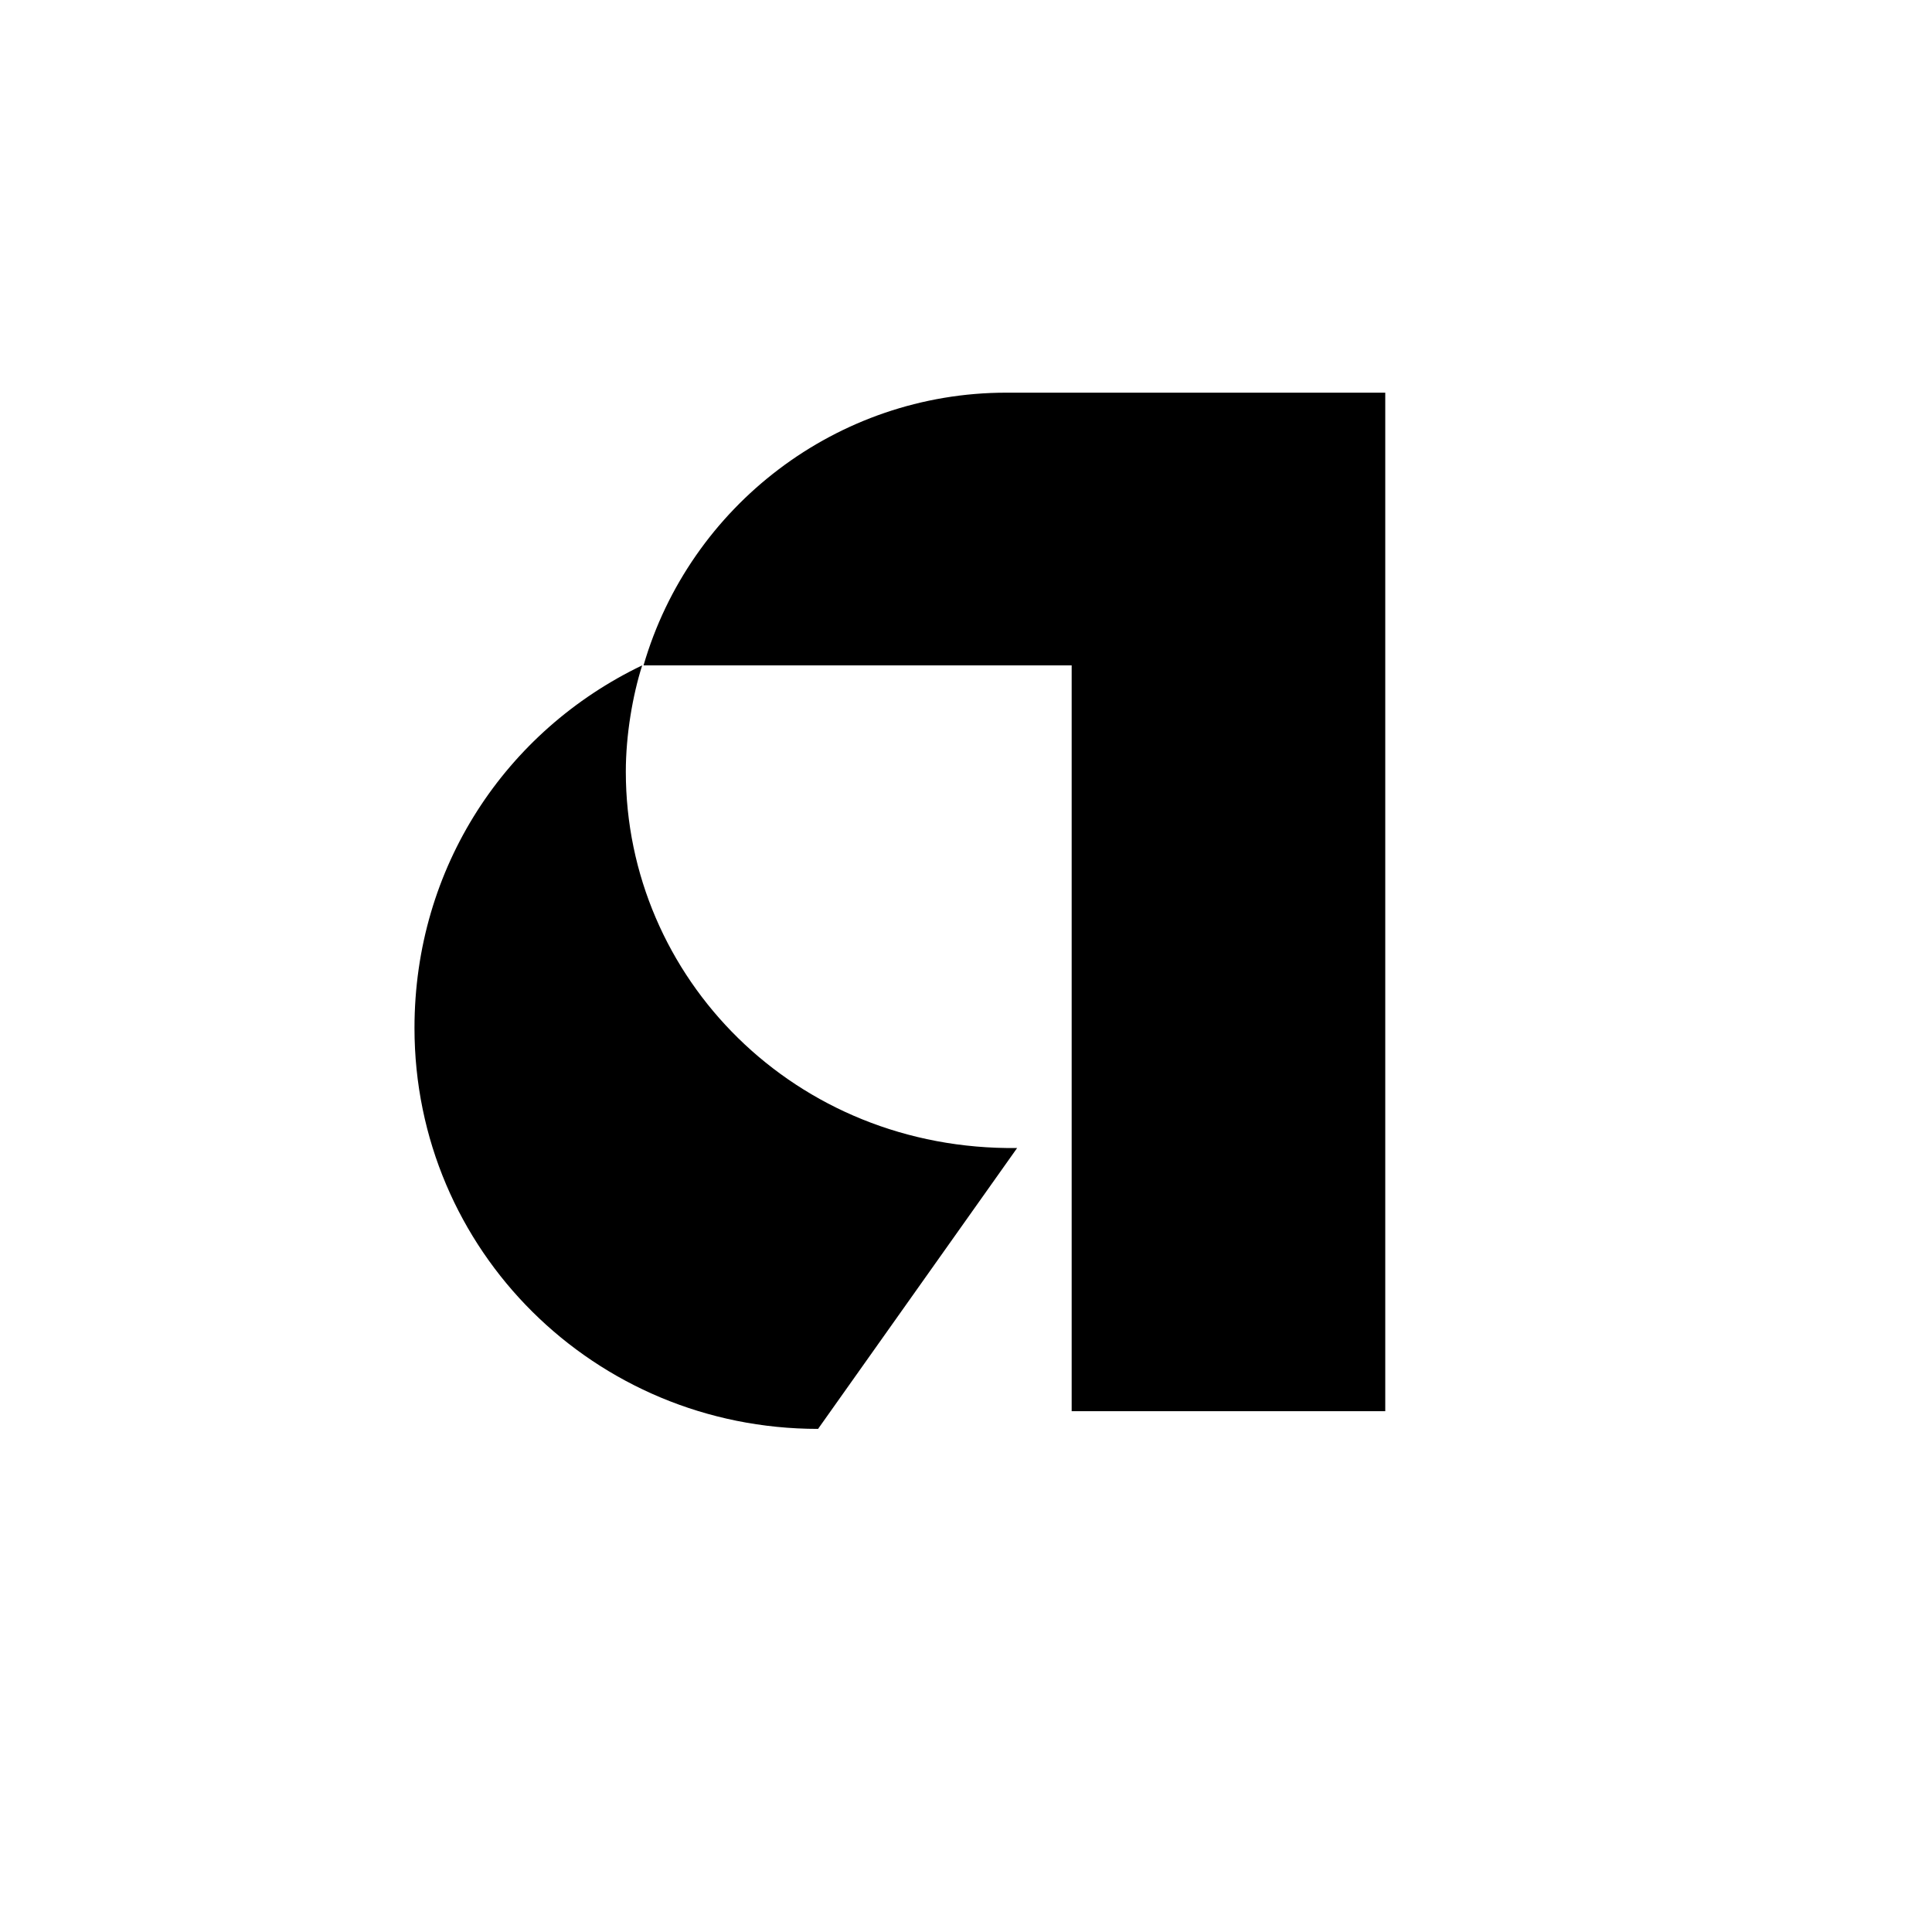 <?xml version="1.0" encoding="UTF-8"?>
<svg id="Layer_1" xmlns="http://www.w3.org/2000/svg" version="1.1" viewBox="0 0 141.7 141.7">
  <!-- Generator: Adobe Illustrator 29.0.1, SVG Export Plug-In . SVG Version: 2.1.0 Build 192)  -->
  <path d="M30.4,75.4c0-11.8,6.7-21.8,16.7-26.6-.7,2.2-1.2,5.1-1.2,7.8,0,15.1,12.4,27.8,28.7,27.6l-14.6,20.6c-16.4,0-29.6-13.1-29.6-29.4Z"/>
  <path d="M73.8,28.8h27.8v74.7h-23v-54.7h-31.4c3.4-11.7,14.2-20,26.6-20Z"/>
</svg>